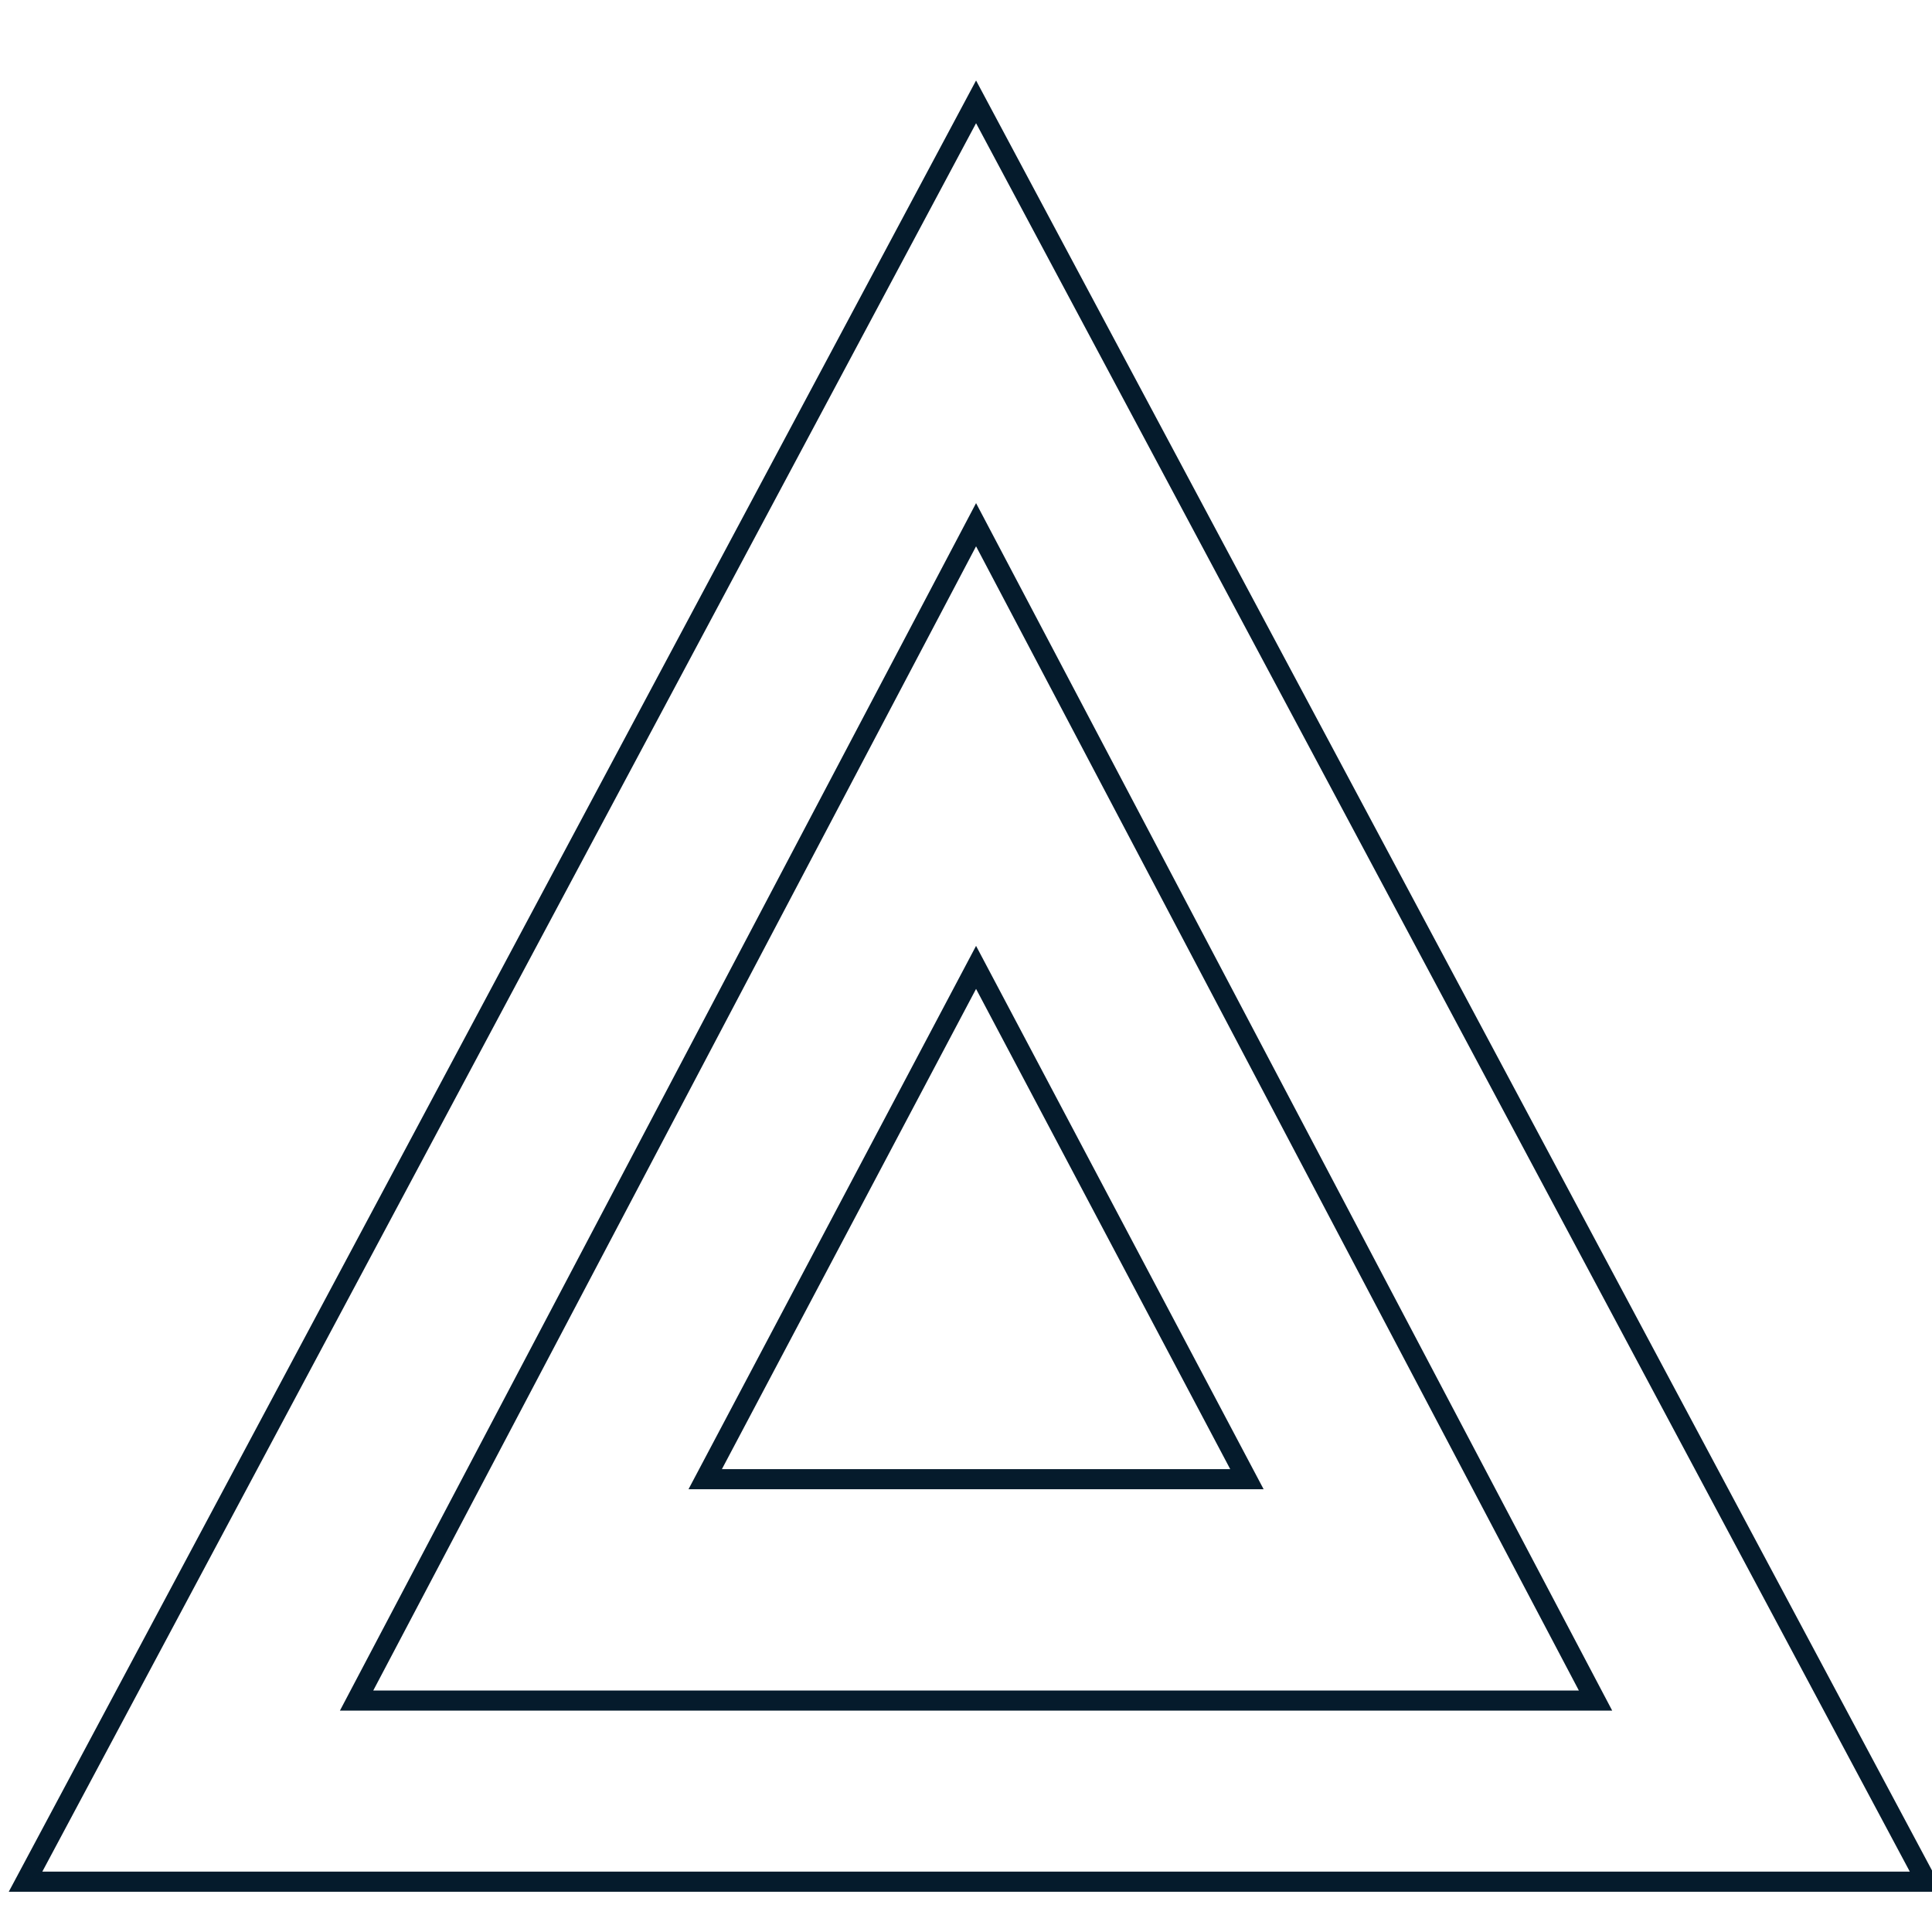 <svg xmlns="http://www.w3.org/2000/svg" width="96" height="96" viewBox="0 0 96 96" fill="none"><g id="Frame" clip-path="url(#clip0_884_6274)"><path id="Polygon 1" d="M1.269 93.5L48.5 5.061L95.731 93.5H1.269Z" stroke="#051B2C"></path><path id="Polygon 2" d="M17.719 84.5L48.5 26.073L79.281 84.5H17.719Z" stroke="#051B2C"></path><path id="Polygon 3" d="M35.041 73.5L48.5 48.069L61.959 73.5H35.041Z" stroke="#051B2C"></path></g><defs><clipPath id="clip0_884_6274"><rect width="96" height="96" fill="white"></rect></clipPath></defs></svg>